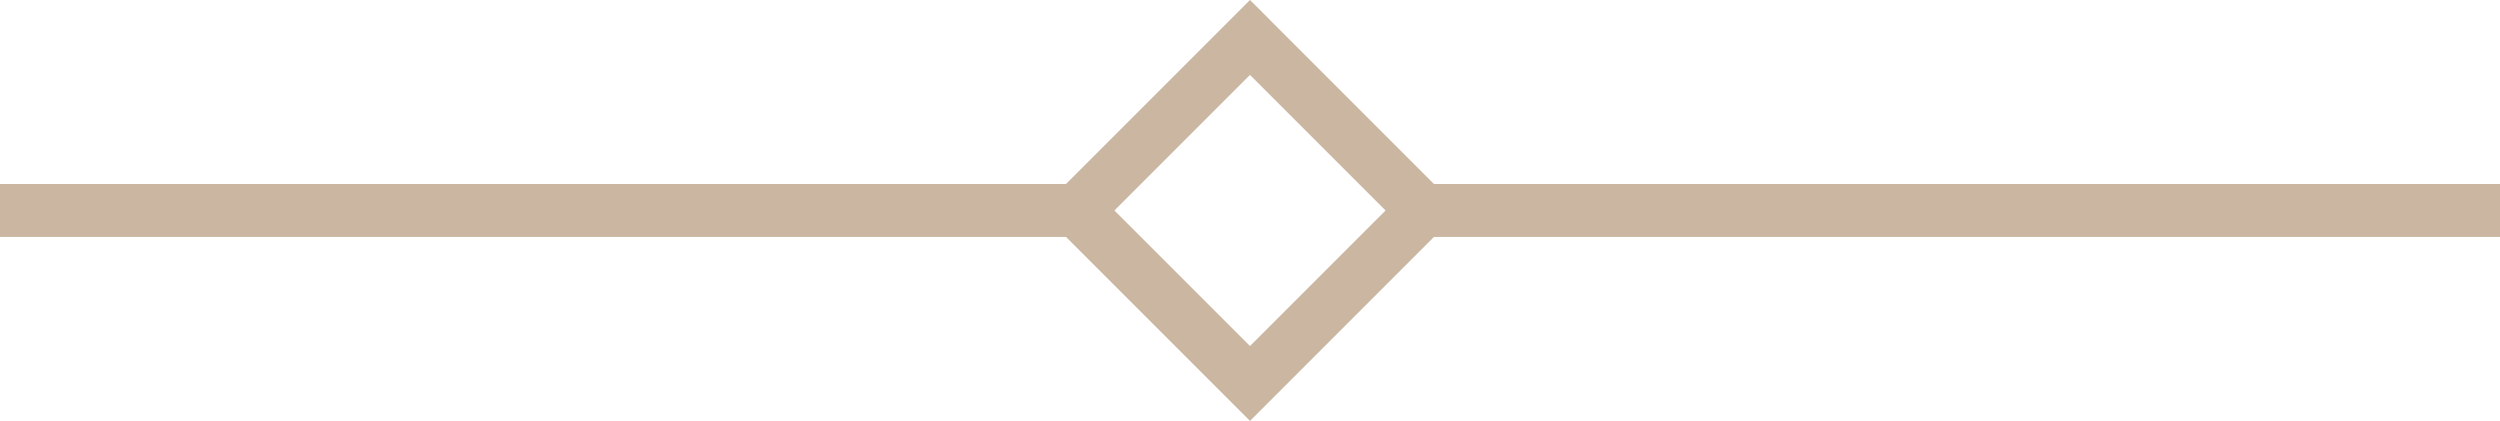 <?xml version="1.0" encoding="UTF-8"?>
<!-- Generator: Adobe Illustrator 15.0.0, SVG Export Plug-In . SVG Version: 6.00 Build 0)  -->
<svg xmlns="http://www.w3.org/2000/svg" xmlns:xlink="http://www.w3.org/1999/xlink" version="1.1" id="Calque_1" x="0px" y="0px" width="130px" height="21.889px" viewBox="0 0 130 21.889" xml:space="preserve">
<path fill="#CAB6A1" d="M130,9.567H74.566L65,0l-9.567,9.567H0v2.754h55.433L65,21.888l9.566-9.567H130V9.567z M65,17.994  l-7.05-7.049L65,3.895l7.049,7.05L65,17.994z"></path>
</svg>
